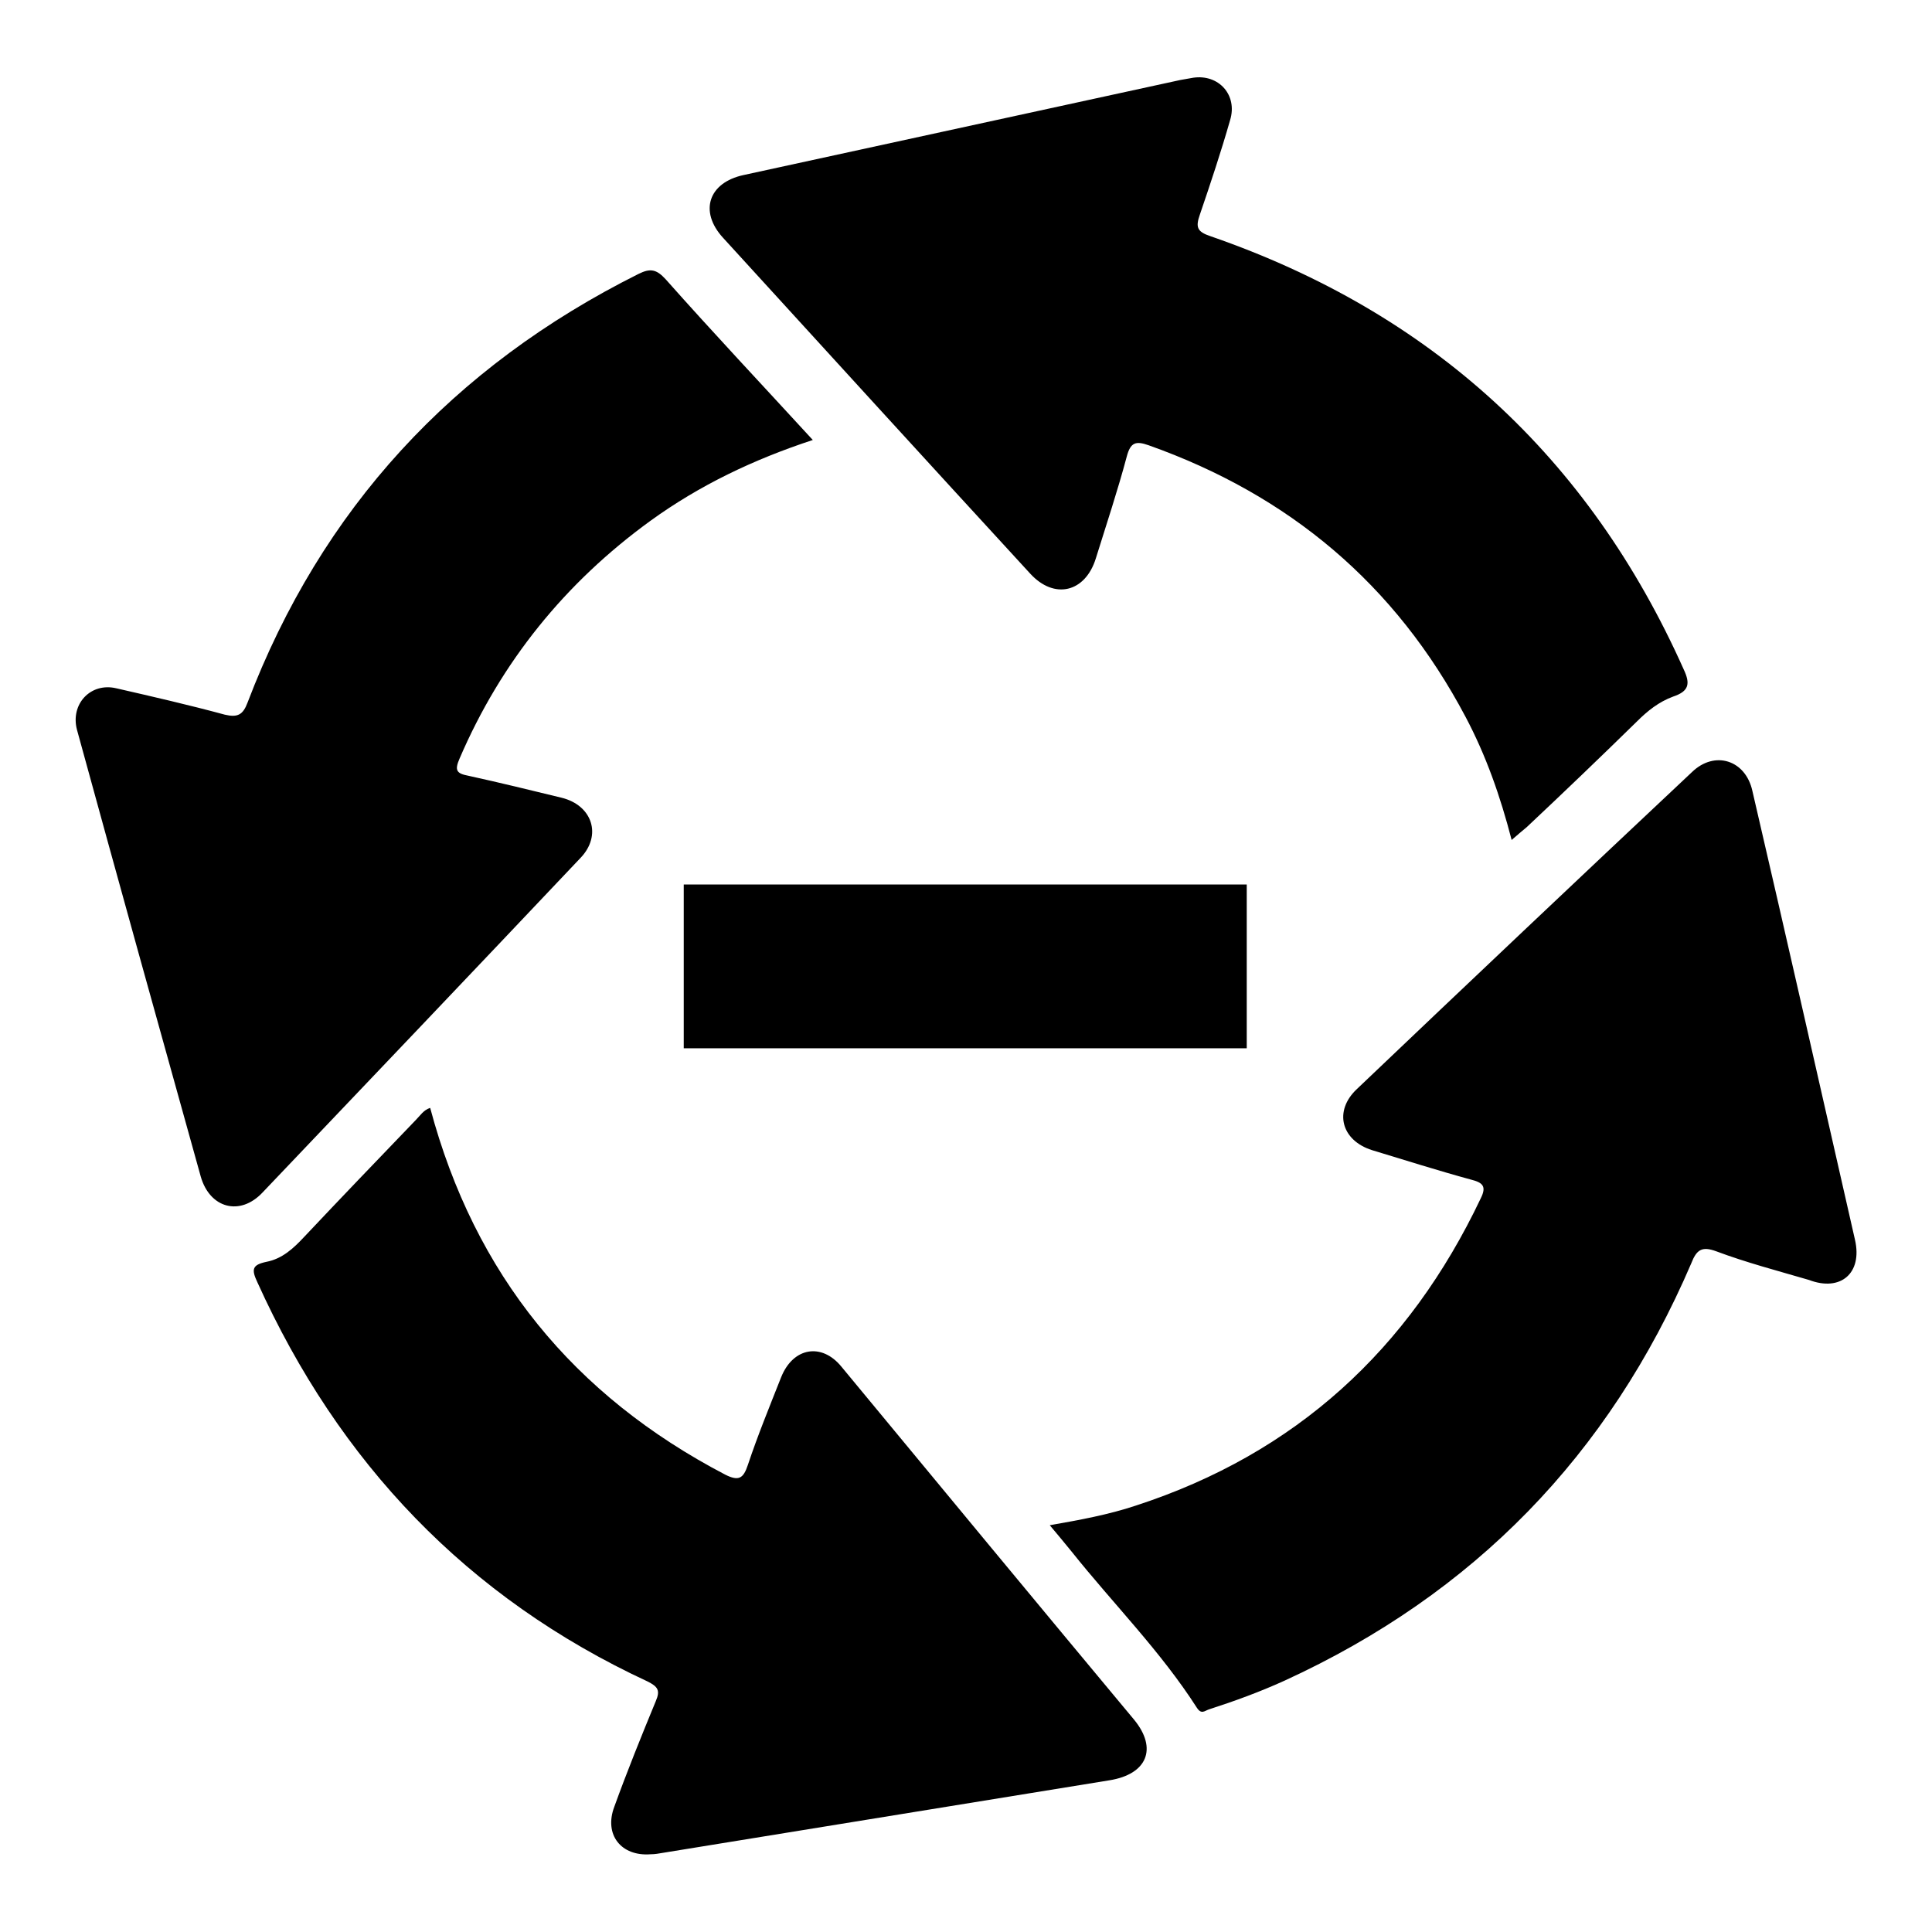 <?xml version="1.0" encoding="utf-8"?>
<!-- Svg Vector Icons : http://www.onlinewebfonts.com/icon -->
<!DOCTYPE svg PUBLIC "-//W3C//DTD SVG 1.1//EN" "http://www.w3.org/Graphics/SVG/1.1/DTD/svg11.dtd">
<svg version="1.1" xmlns="http://www.w3.org/2000/svg" xmlns:xlink="http://www.w3.org/1999/xlink" x="0px" y="0px" viewBox="0 0 256 256" enable-background="new 0 0 256 256" xml:space="preserve">
<g><g><path fill="#000000" d="M136.5,76c3.2,3.5,7.3,2.5,8.7-2c1.4-4.5,2.9-9,4.1-13.5c0.5-1.9,1.2-2.1,2.9-1.5c18.6,6.6,32.7,18.4,42,36c2.7,5.1,4.6,10.5,6.1,16.3c0.8-0.7,1.4-1.2,2-1.7c4.9-4.6,9.8-9.3,14.6-14c1.4-1.4,2.9-2.6,4.8-3.3c2.1-0.7,2.3-1.7,1.4-3.6c-12.6-28.2-33.5-47.3-62.7-57.4c-1.8-0.6-2-1.2-1.4-2.9c1.4-4.1,2.8-8.3,4-12.5c1-3.3-1.5-6.1-4.9-5.6c-0.6,0.1-1.1,0.2-1.7,0.3c-19.3,4.2-38.6,8.4-57.9,12.6c-4.6,1-5.9,4.8-2.7,8.3C109.4,46.4,122.9,61.2,136.5,76z M76.9,113.7c2.9-3,1.6-7-2.5-8c-4.1-1-8.2-2-12.3-2.9c-1.6-0.3-1.9-0.7-1.2-2.3c5.5-12.8,14-23.3,25.3-31.5c6.5-4.7,13.6-8.1,21.5-10.7c-6.7-7.3-13.2-14.2-19.5-21.3c-1.2-1.3-2-1.5-3.6-0.7c-24.6,12.3-42,31.1-51.8,56.8c-0.6,1.6-1.3,2-3,1.6c-4.8-1.3-9.6-2.4-14.4-3.5c-3.4-0.8-6.1,2.1-5.2,5.5c5.4,19.7,10.9,39.5,16.4,59.2c1.2,4.2,5.2,5.3,8.2,2.1C48.8,143.3,62.9,128.5,76.9,113.7z M90.6,138.9h74.6v-21.7H90.6V138.9z M245.8,164.3c-4.5-19.8-9-39.7-13.6-59.5c-0.9-4.1-5-5.4-8-2.5c-14.9,14-29.7,28-44.4,42c-3.1,2.9-2.1,6.8,2,8.1c4.3,1.3,8.7,2.7,13.1,3.9c1.6,0.4,2.1,0.9,1.3,2.5c-9.5,20-24.5,33.8-45.7,40.7c-3.6,1.2-7.4,1.9-11.4,2.6c1.1,1.3,2,2.4,2.9,3.5c5.5,6.9,11.8,13.2,16.6,20.7c0.6,0.9,1,0.4,1.6,0.2c3.4-1.1,6.7-2.3,10-3.8c25.1-11.5,43-29.9,53.9-55.3c0.7-1.8,1.4-2.3,3.3-1.6c4,1.5,8.2,2.6,12.3,3.8C243.9,171.2,246.8,168.7,245.8,164.3z M111.5,181.1c-2.6-3.2-6.4-2.6-8,1.4c-1.5,3.8-3.1,7.7-4.4,11.6c-0.6,1.8-1.2,2.2-3,1.3c-20.1-10.5-33.2-26.5-39.1-48.6c-0.9,0.3-1.3,1-1.9,1.6c-5,5.2-9.9,10.3-14.8,15.5c-1.4,1.5-2.9,2.9-5,3.3c-1.9,0.4-2,1-1.2,2.7c10.8,23.9,27.8,41.8,51.7,52.9c1.4,0.7,1.7,1.2,1.1,2.6c-1.9,4.6-3.8,9.3-5.5,14c-1.4,3.7,0.9,6.6,4.8,6.3c0.6,0,1.1-0.1,1.7-0.2c19.7-3.2,39.4-6.4,59.1-9.6c5-0.8,6.4-4.2,3.3-8C137.3,212.3,124.4,196.7,111.5,181.1z"/></g></g>
</svg>